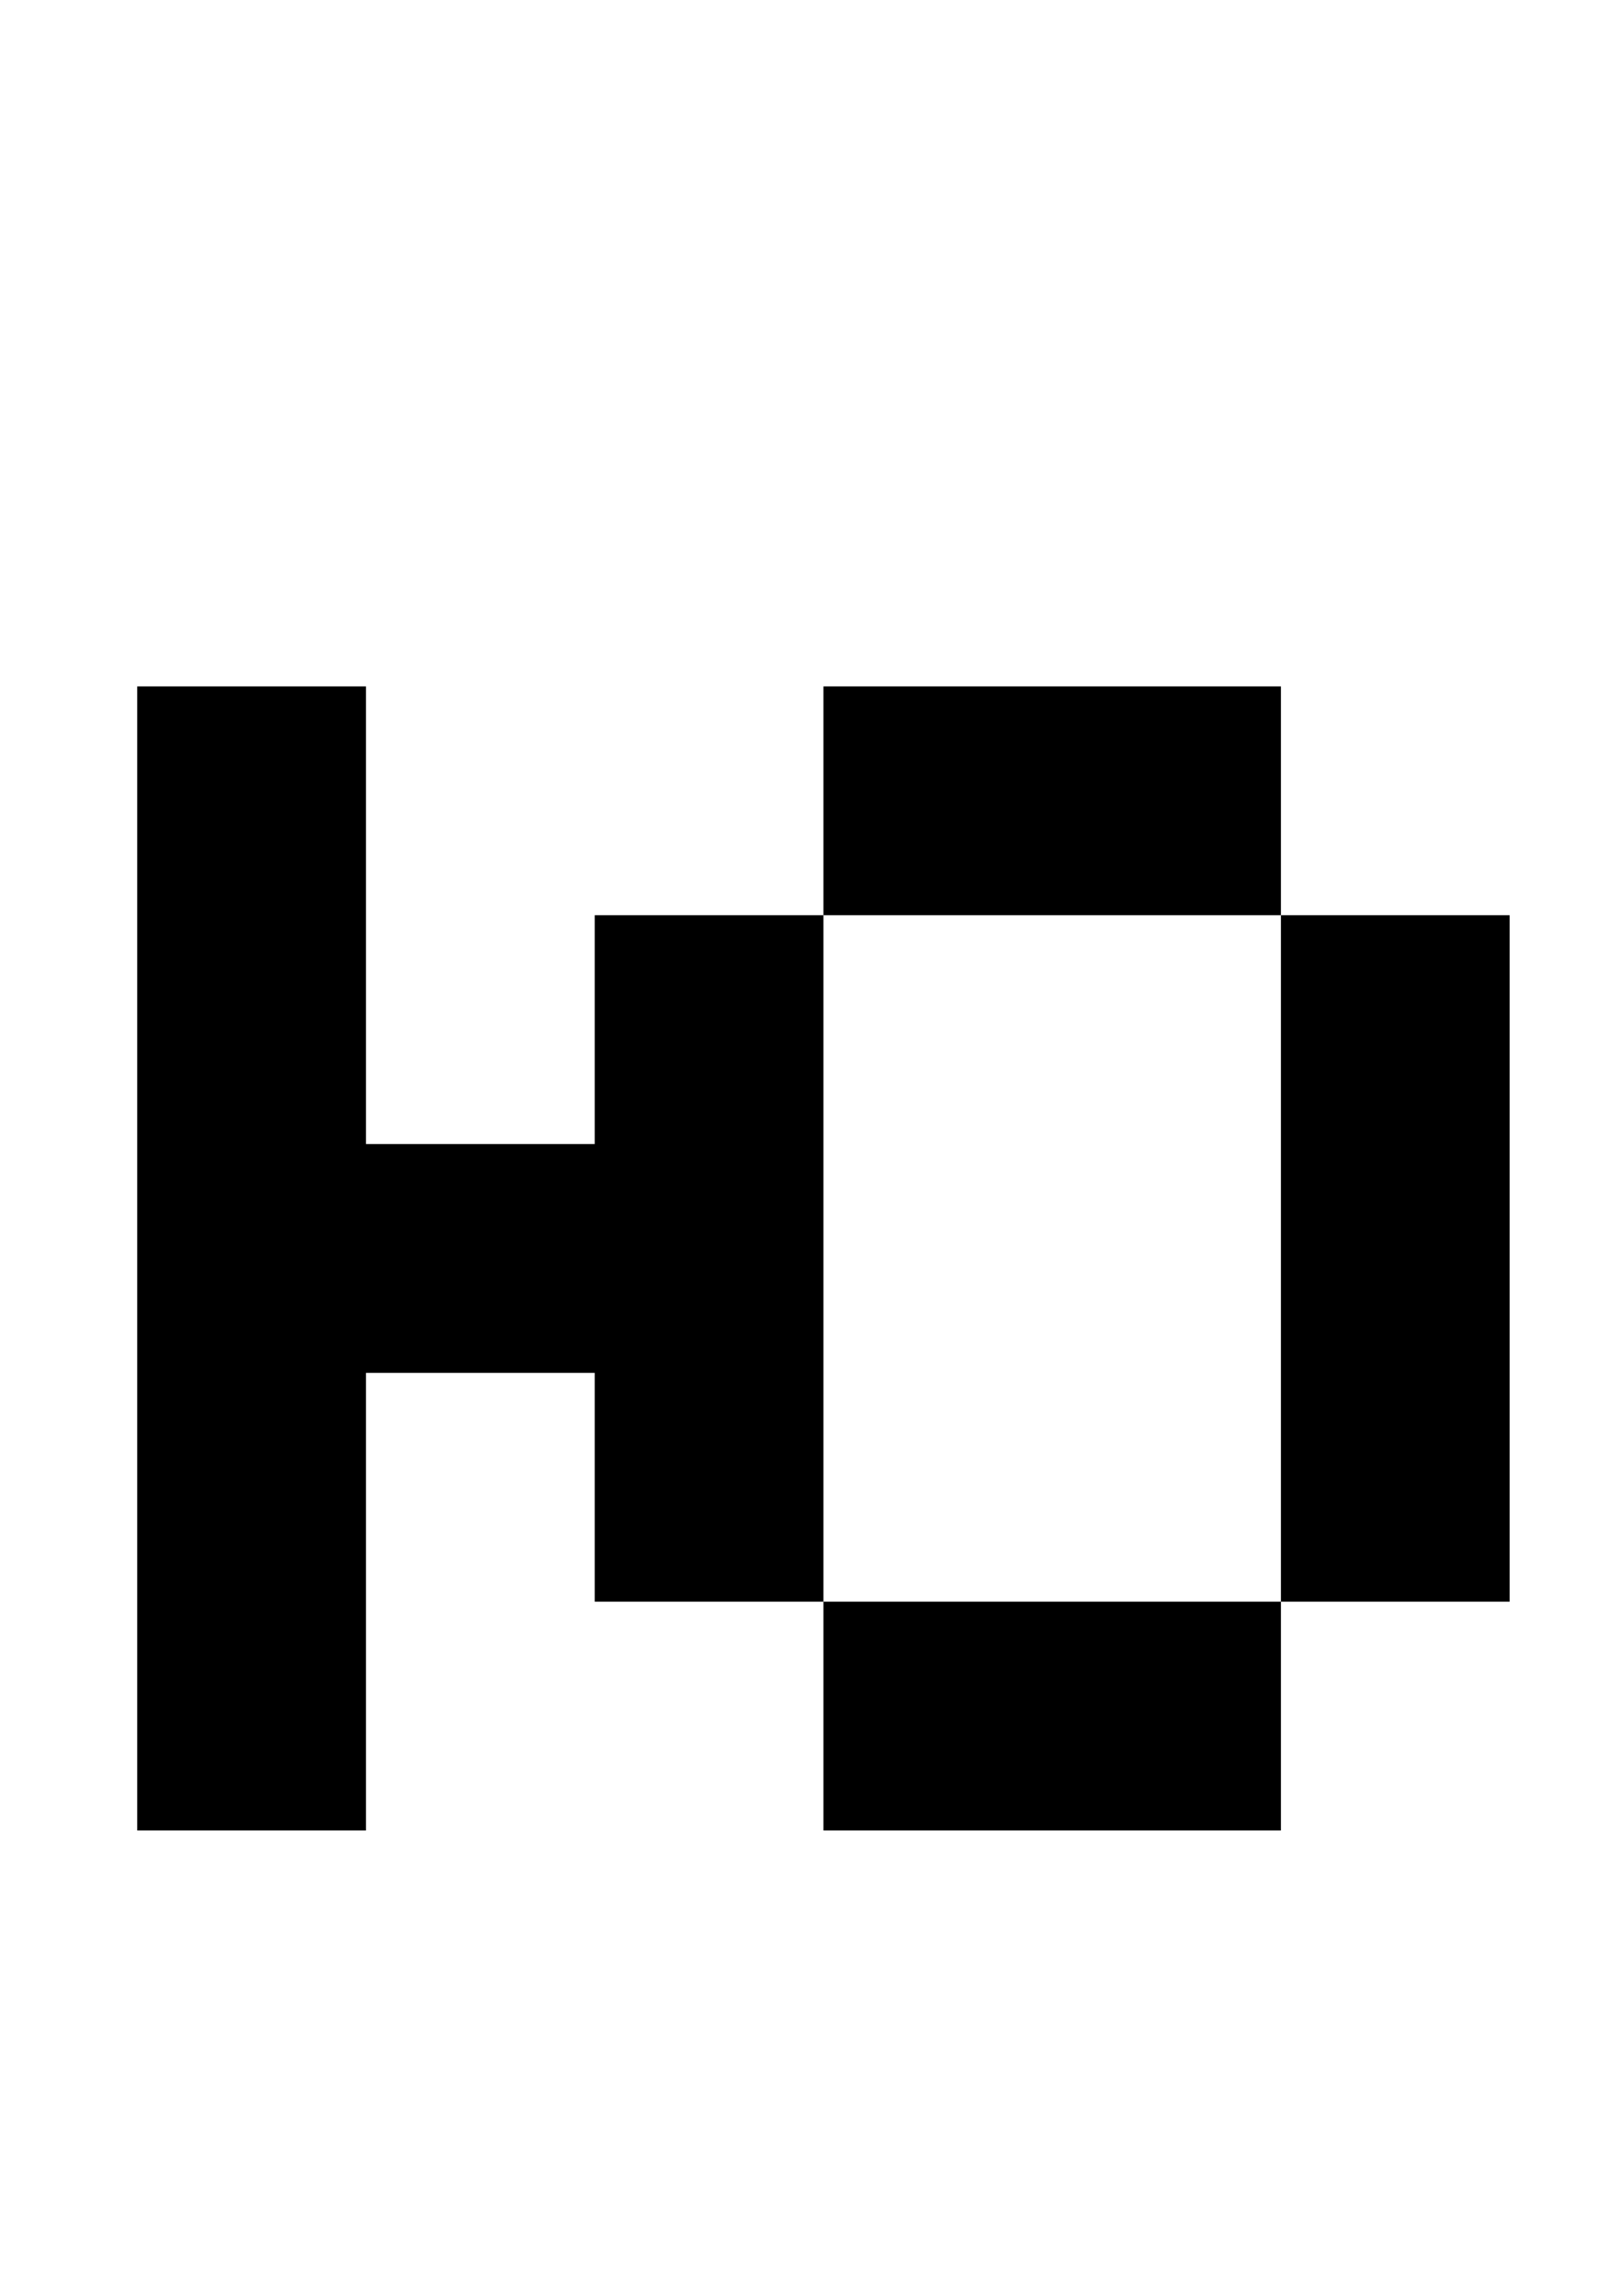 <?xml version="1.0" standalone="no"?>
<!DOCTYPE svg PUBLIC "-//W3C//DTD SVG 1.1//EN" "http://www.w3.org/Graphics/SVG/1.1/DTD/svg11.dtd" >
<svg xmlns="http://www.w3.org/2000/svg" xmlns:xlink="http://www.w3.org/1999/xlink" version="1.1" viewBox="-10 0 710 1000">
   <path fill="currentColor"
d="M250 700v-100h-100v200h-100v-500h100v200h100v-100h100v300h200v100h-200v-100h-100zM550 700v-300h-200v-100h200v100h100v300h-100z" />
</svg>
